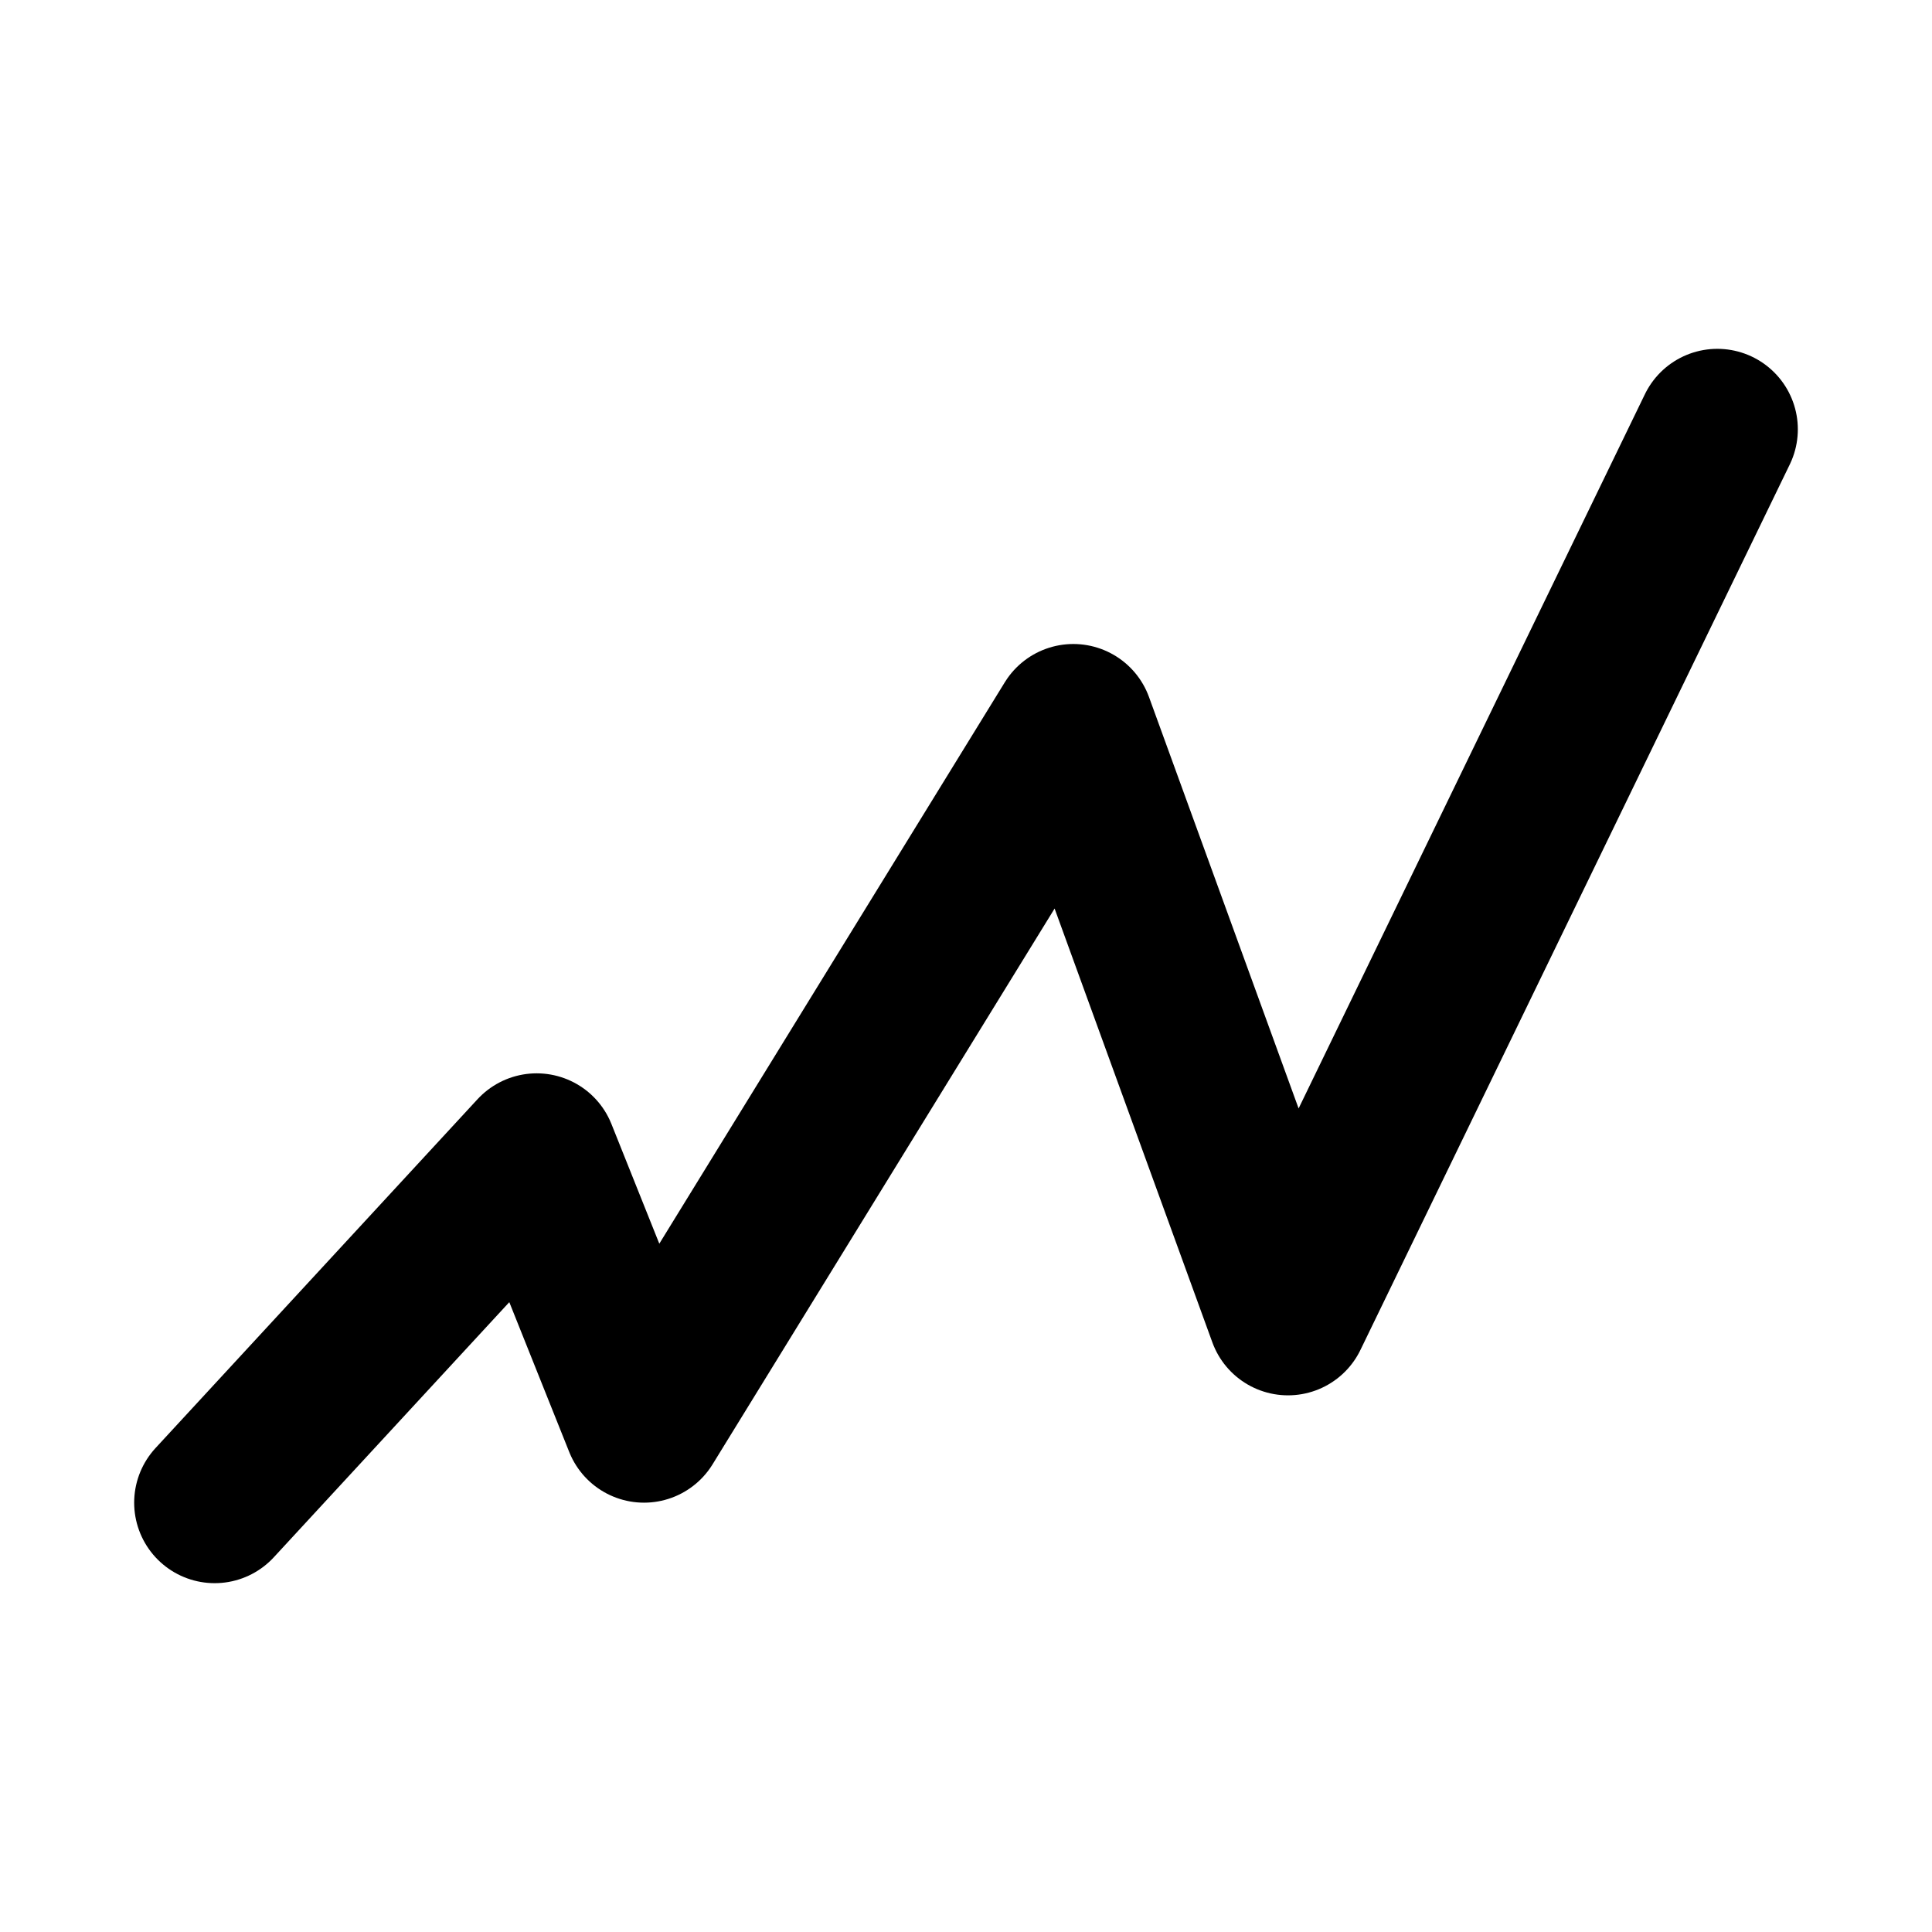 <svg xmlns="http://www.w3.org/2000/svg" xmlns:xlink="http://www.w3.org/1999/xlink" x="0px" y="0px" width="18px" height="18px" viewBox="0 0 18 18"><polyline points="2 14 5 10.75 6 13.25 10 6.75 12 12.25 16 4" fill="none" stroke="#000" stroke-linecap="round" stroke-linejoin="round" stroke-width="1.5"></polyline></svg>
